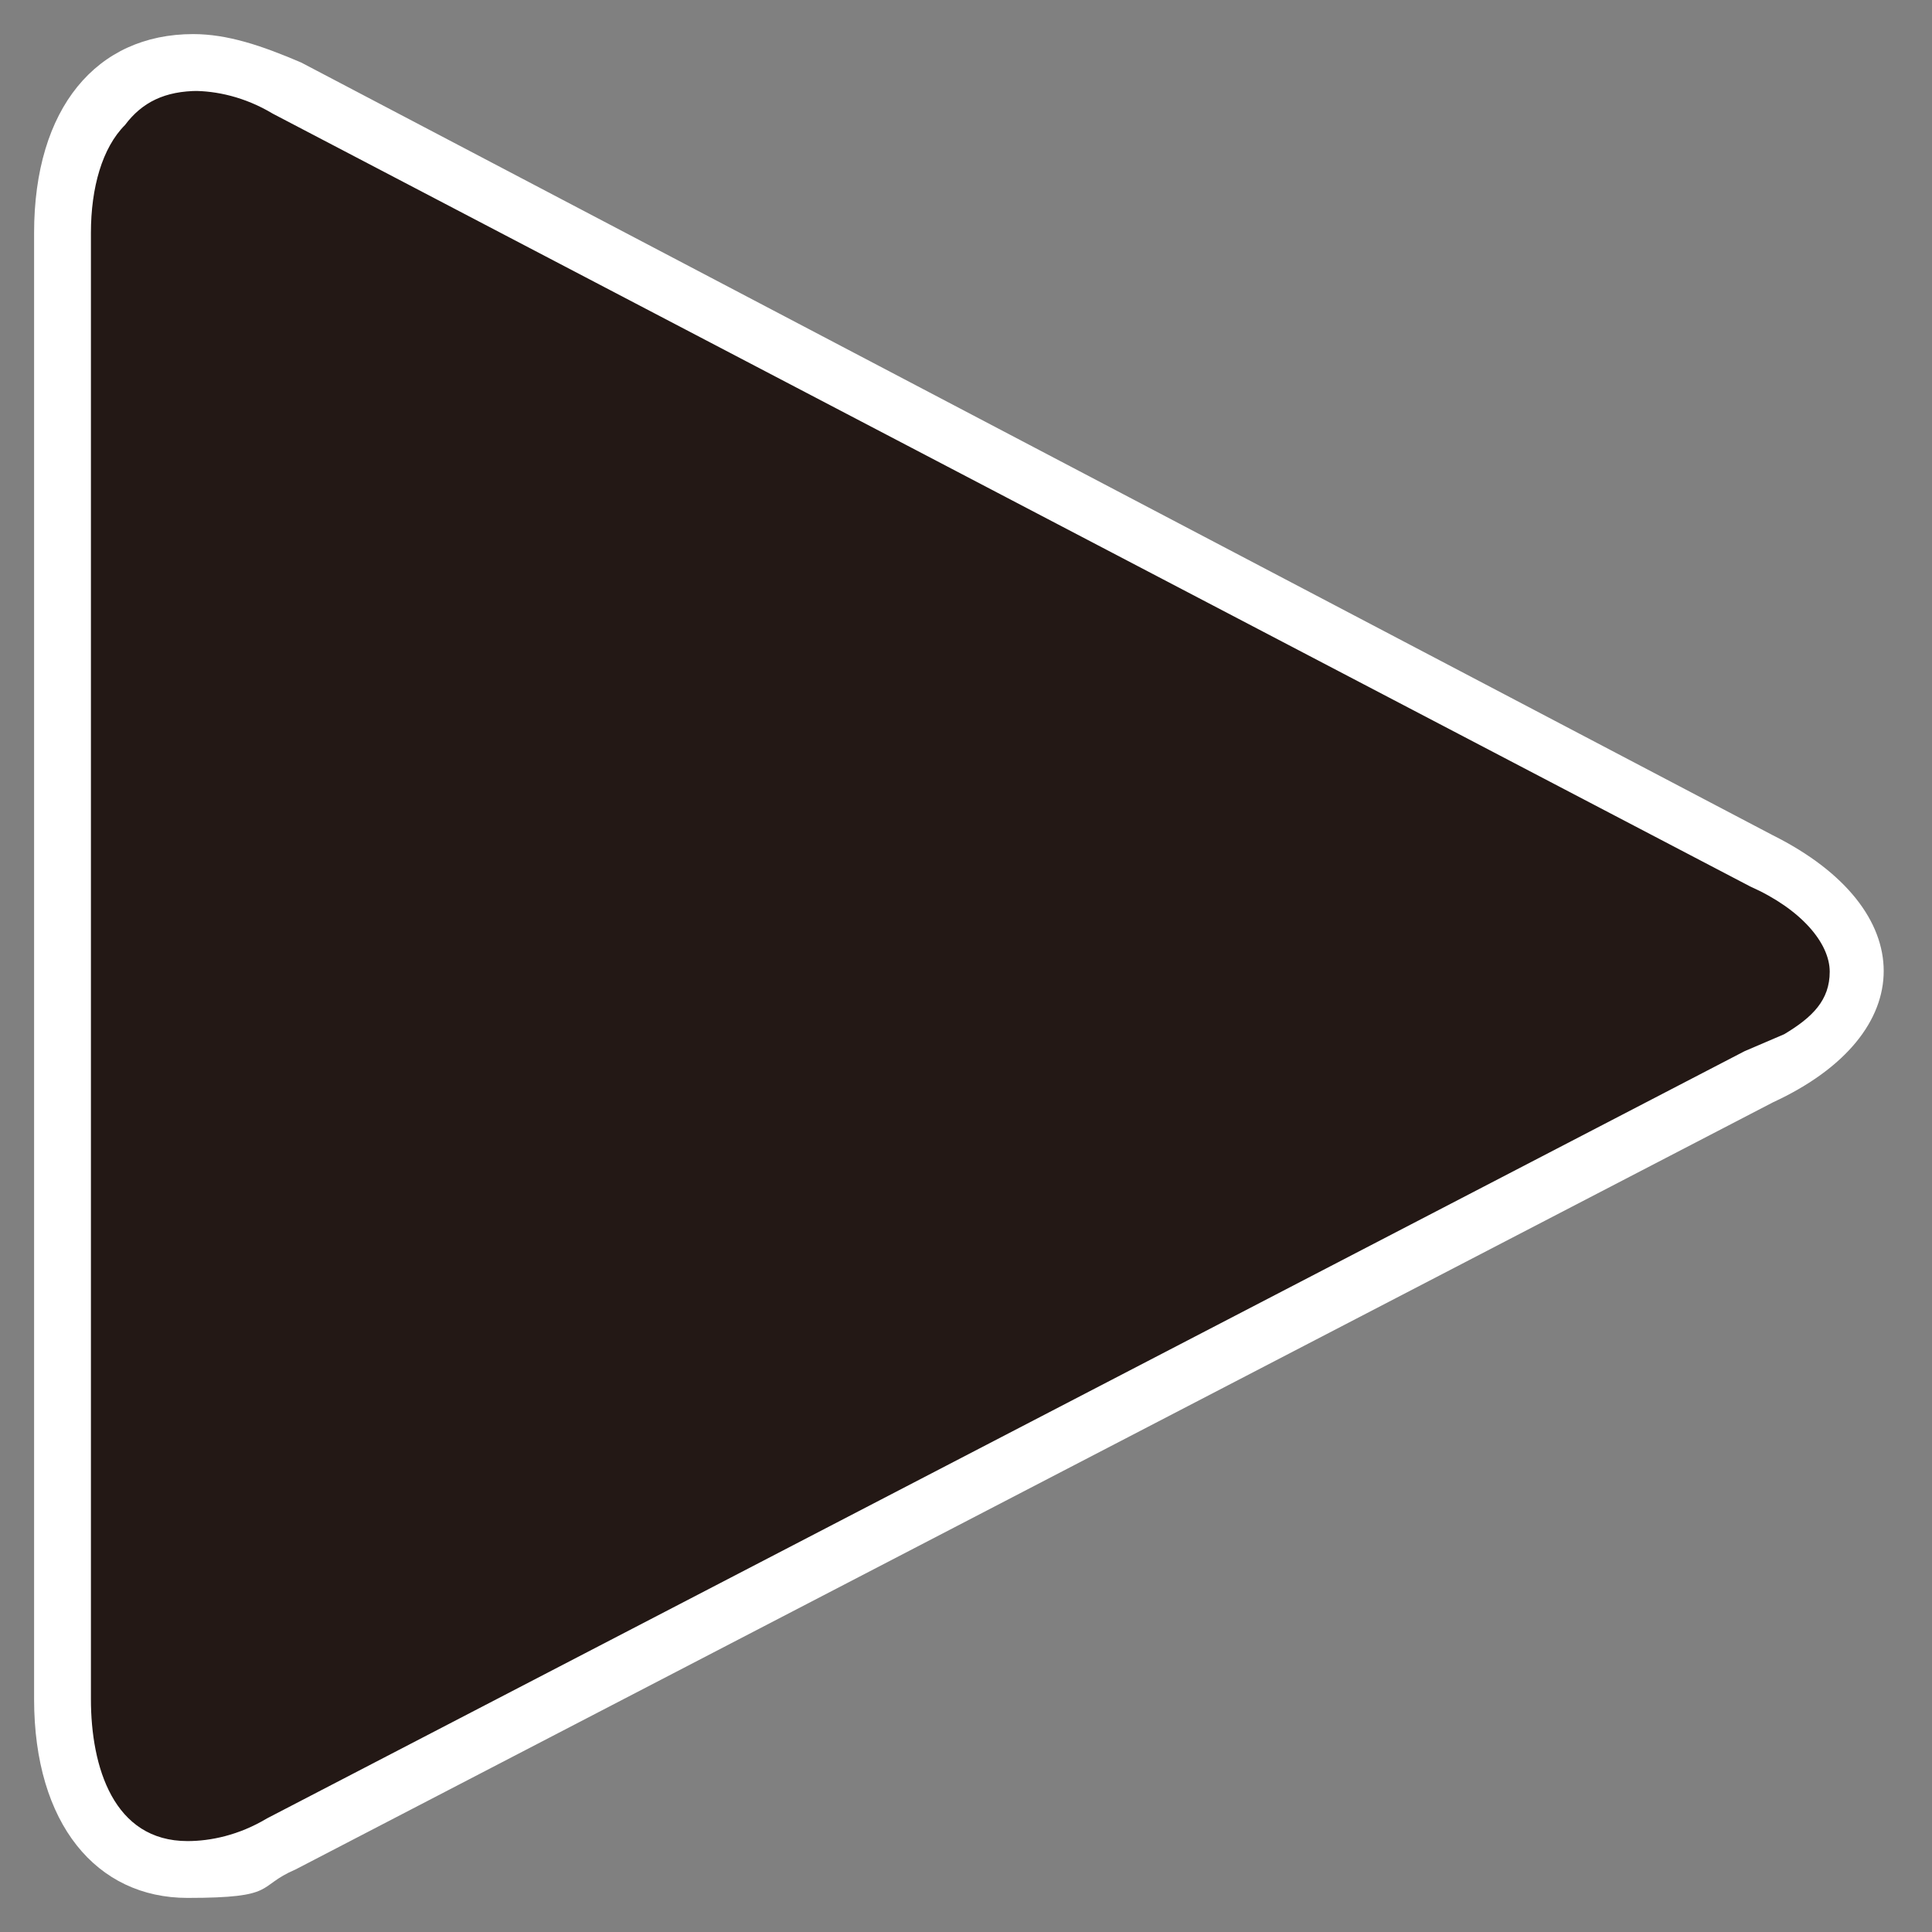 <?xml version="1.0" encoding="UTF-8"?>
<svg xmlns="http://www.w3.org/2000/svg" version="1.1" viewBox="0 0 34 34">
  <rect x="0" y="0" width="34" height="34" fill="#808080" stroke="none"/>
  <defs>
    <style>
      .cls-1 {
        fill: #231815;
      }

      .cls-2 {
        fill: #fff;
      }
    </style>
  </defs>
  <!-- Generator: Adobe Illustrator 28.7.7, SVG Export Plug-In . SVG Version: 1.2.0 Build 194)  -->
  <g>
    <g id="_レイヤー_1" data-name="レイヤー_1">
      <g id="_レイヤー_1-2" data-name="_レイヤー_1">
        <g>
          <path class="cls-1" d="M3.3,32.9c-1.4,0-2.2-1.2-2.2-3V4.1c0-1.8.9-3,2.3-3s1.1.1,1.6.4l26,13.6c1.1.5,1.7,1.2,1.7,2s-.5,1.3-1.4,1.8h0c0,0-26.3,13.6-26.3,13.6-.6.3-1.1.5-1.6.5Z"/>
          <path class="cls-2" d="M3.4,1.6h0c.4,0,.9.1,1.4.4l26,13.6c.9.4,1.4,1,1.4,1.5s-.3.8-.8,1.1h0c0,0-.7.3-.7.3l-26,13.5c-.5.3-1,.4-1.4.4-1.3,0-1.7-1.3-1.7-2.5V4.1c0-.8.2-1.5.6-1.9.3-.4.7-.6,1.3-.6M3.4.6c-1.7,0-2.8,1.3-2.8,3.5v25.8c0,2.2,1.1,3.5,2.7,3.5s1.2-.2,1.9-.5l26-13.5h0c2.6-1.2,2.6-3.4,0-4.7L5.3,1.1c-.7-.3-1.3-.5-1.9-.5h0Z"/>
        </g>
      </g>
    </g>
  </g>
</svg>